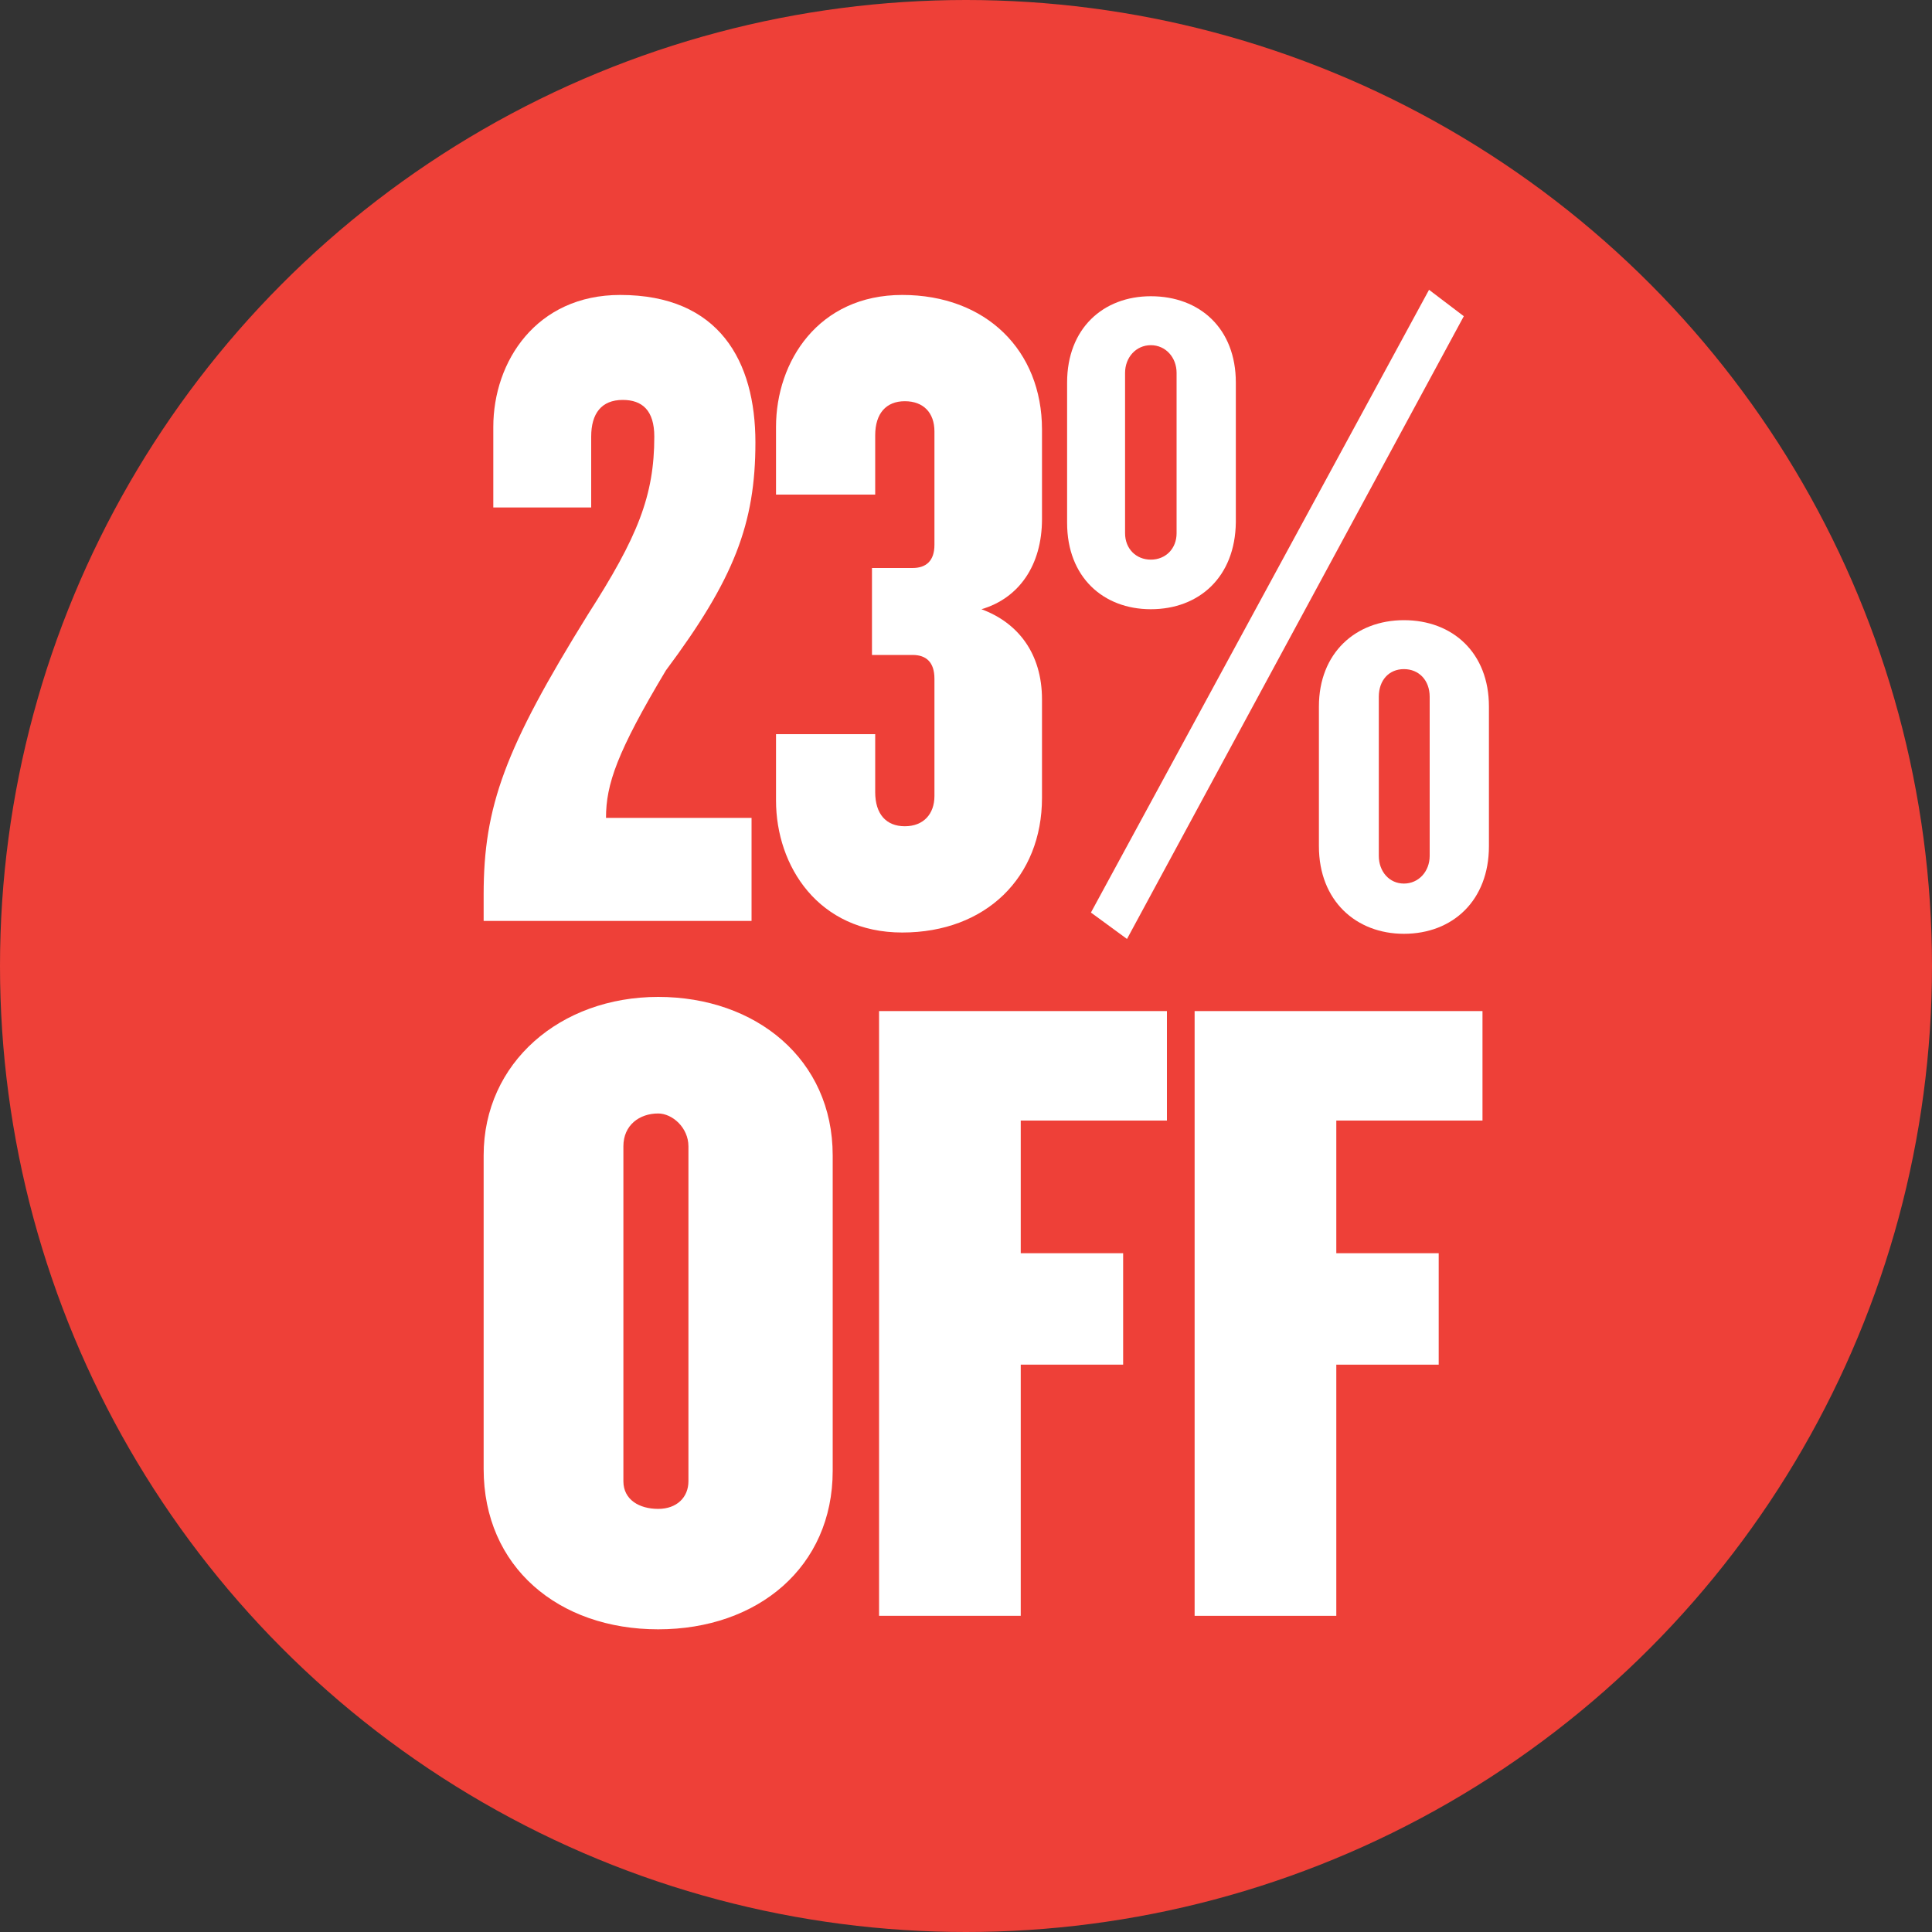 <?xml version="1.0" encoding="utf-8"?>
<!-- Generator: Adobe Illustrator 28.0.0, SVG Export Plug-In . SVG Version: 6.00 Build 0)  -->
<svg version="1.1" id="Layer_1" xmlns="http://www.w3.org/2000/svg" xmlns:xlink="http://www.w3.org/1999/xlink" x="0px" y="0px"
	 viewBox="0 0 300 300" style="enable-background:new 0 0 300 300;" xml:space="preserve">
<rect x="0" y="0" width="300" height="300" fill="#333333" stroke="none"/>
<style type="text/css">
	.st0{fill:#EE4038;}
	.st1{fill:#FFFFFF;}
</style>
<g>
	<g>
		<circle class="st0" cx="150" cy="150" r="150"/>
		<g>
			<path class="st1" d="M102.2,253c-15.5,0-27.1-9.7-27.1-24.9v-48.7c0-14.4,11.9-24.6,27.1-24.6s27.1,9.7,27.1,24.6v49
				C129.3,243.3,117.7,253,102.2,253z M106.9,178c0-2.9-2.5-5.1-4.7-5.1c-2.9,0-5.4,1.8-5.4,5.1v52c0,2.9,2.5,4.3,5.4,4.3
				s4.7-1.8,4.7-4.3V178z"/>
			<path class="st1" d="M158.5,174v20.6h15.9v17.3h-15.9v39h-22V157h44.7v17H158.5z"/>
			<path class="st1" d="M207.5,174v20.6h15.9v17.3h-15.9v39h-22V157h44.7v17H207.5z"/>
		</g>
	</g>
	<g>
		<path class="st1" d="M103.4,104.1c-7.6,12.7-9.3,17.7-9.3,22.9h22.6v16H75.1v-4.1c0-13.7,3.3-22.7,16.2-43.5
			c7.7-12,10.3-18.4,10.3-27.6c0-4.1-1.9-5.7-4.9-5.7c-3.3,0-4.9,2.1-4.9,5.7v11H76.6V66.3c0-10.2,6.7-20.5,19.7-20.5
			c15.4,0,21,10.3,21,22.9C117.3,81.3,114,89.9,103.4,104.1z"/>
		<path class="st1" d="M140.1,144.8c-13,0-19.6-10.3-19.6-20.5v-10.3h15.4v9c0,3.4,1.7,5.3,4.6,5.3s4.6-1.9,4.6-4.7v-18.2
			c0-2.6-1.3-3.7-3.4-3.7h-6.3V88.2h6.3c2.1,0,3.4-1.1,3.4-3.6V67c0-2.9-1.7-4.7-4.6-4.7s-4.6,1.9-4.6,5.3v9.2h-15.4V66.3
			c0-10.2,6.6-20.5,19.6-20.5c13,0,21.7,8.6,21.7,20.9v13.9c0,7.2-3.6,12.3-9.4,14c5.7,2.1,9.4,6.9,9.4,14v15.3
			C161.8,136.2,153.1,144.8,140.1,144.8z"/>
		<path class="st1" d="M178.7,94.6c-7.4,0-13-5-13-13.4V59.4c0-8.4,5.6-13.4,13-13.4c7.6,0,13.2,5,13.2,13.4v21.7
			C191.8,89.6,186.2,94.6,178.7,94.6z M175,145.8l-5.6-4.1L221.9,45l5.4,4.1L175,145.8z M182.7,57.9c0-2.4-1.7-4.3-4-4.3
			c-2.3,0-4,1.9-4,4.3v24.9c0,2.4,1.7,4.1,4,4.1c2.3,0,4-1.7,4-4.1V57.9z M218,145c-7.4,0-13.2-5.1-13.2-13.6v-21.7
			c0-8.3,5.7-13.4,13.2-13.4c7.6,0,13.2,5.1,13.2,13.4v21.7C231.2,139.8,225.6,145,218,145z M222,108.2c0-2.6-1.7-4.3-4-4.3
			c-2.3,0-3.9,1.7-3.9,4.3v24.7c0,2.4,1.6,4.3,3.9,4.3c2.3,0,4-1.9,4-4.3V108.2z"/>
	</g>
</g>
</svg>
